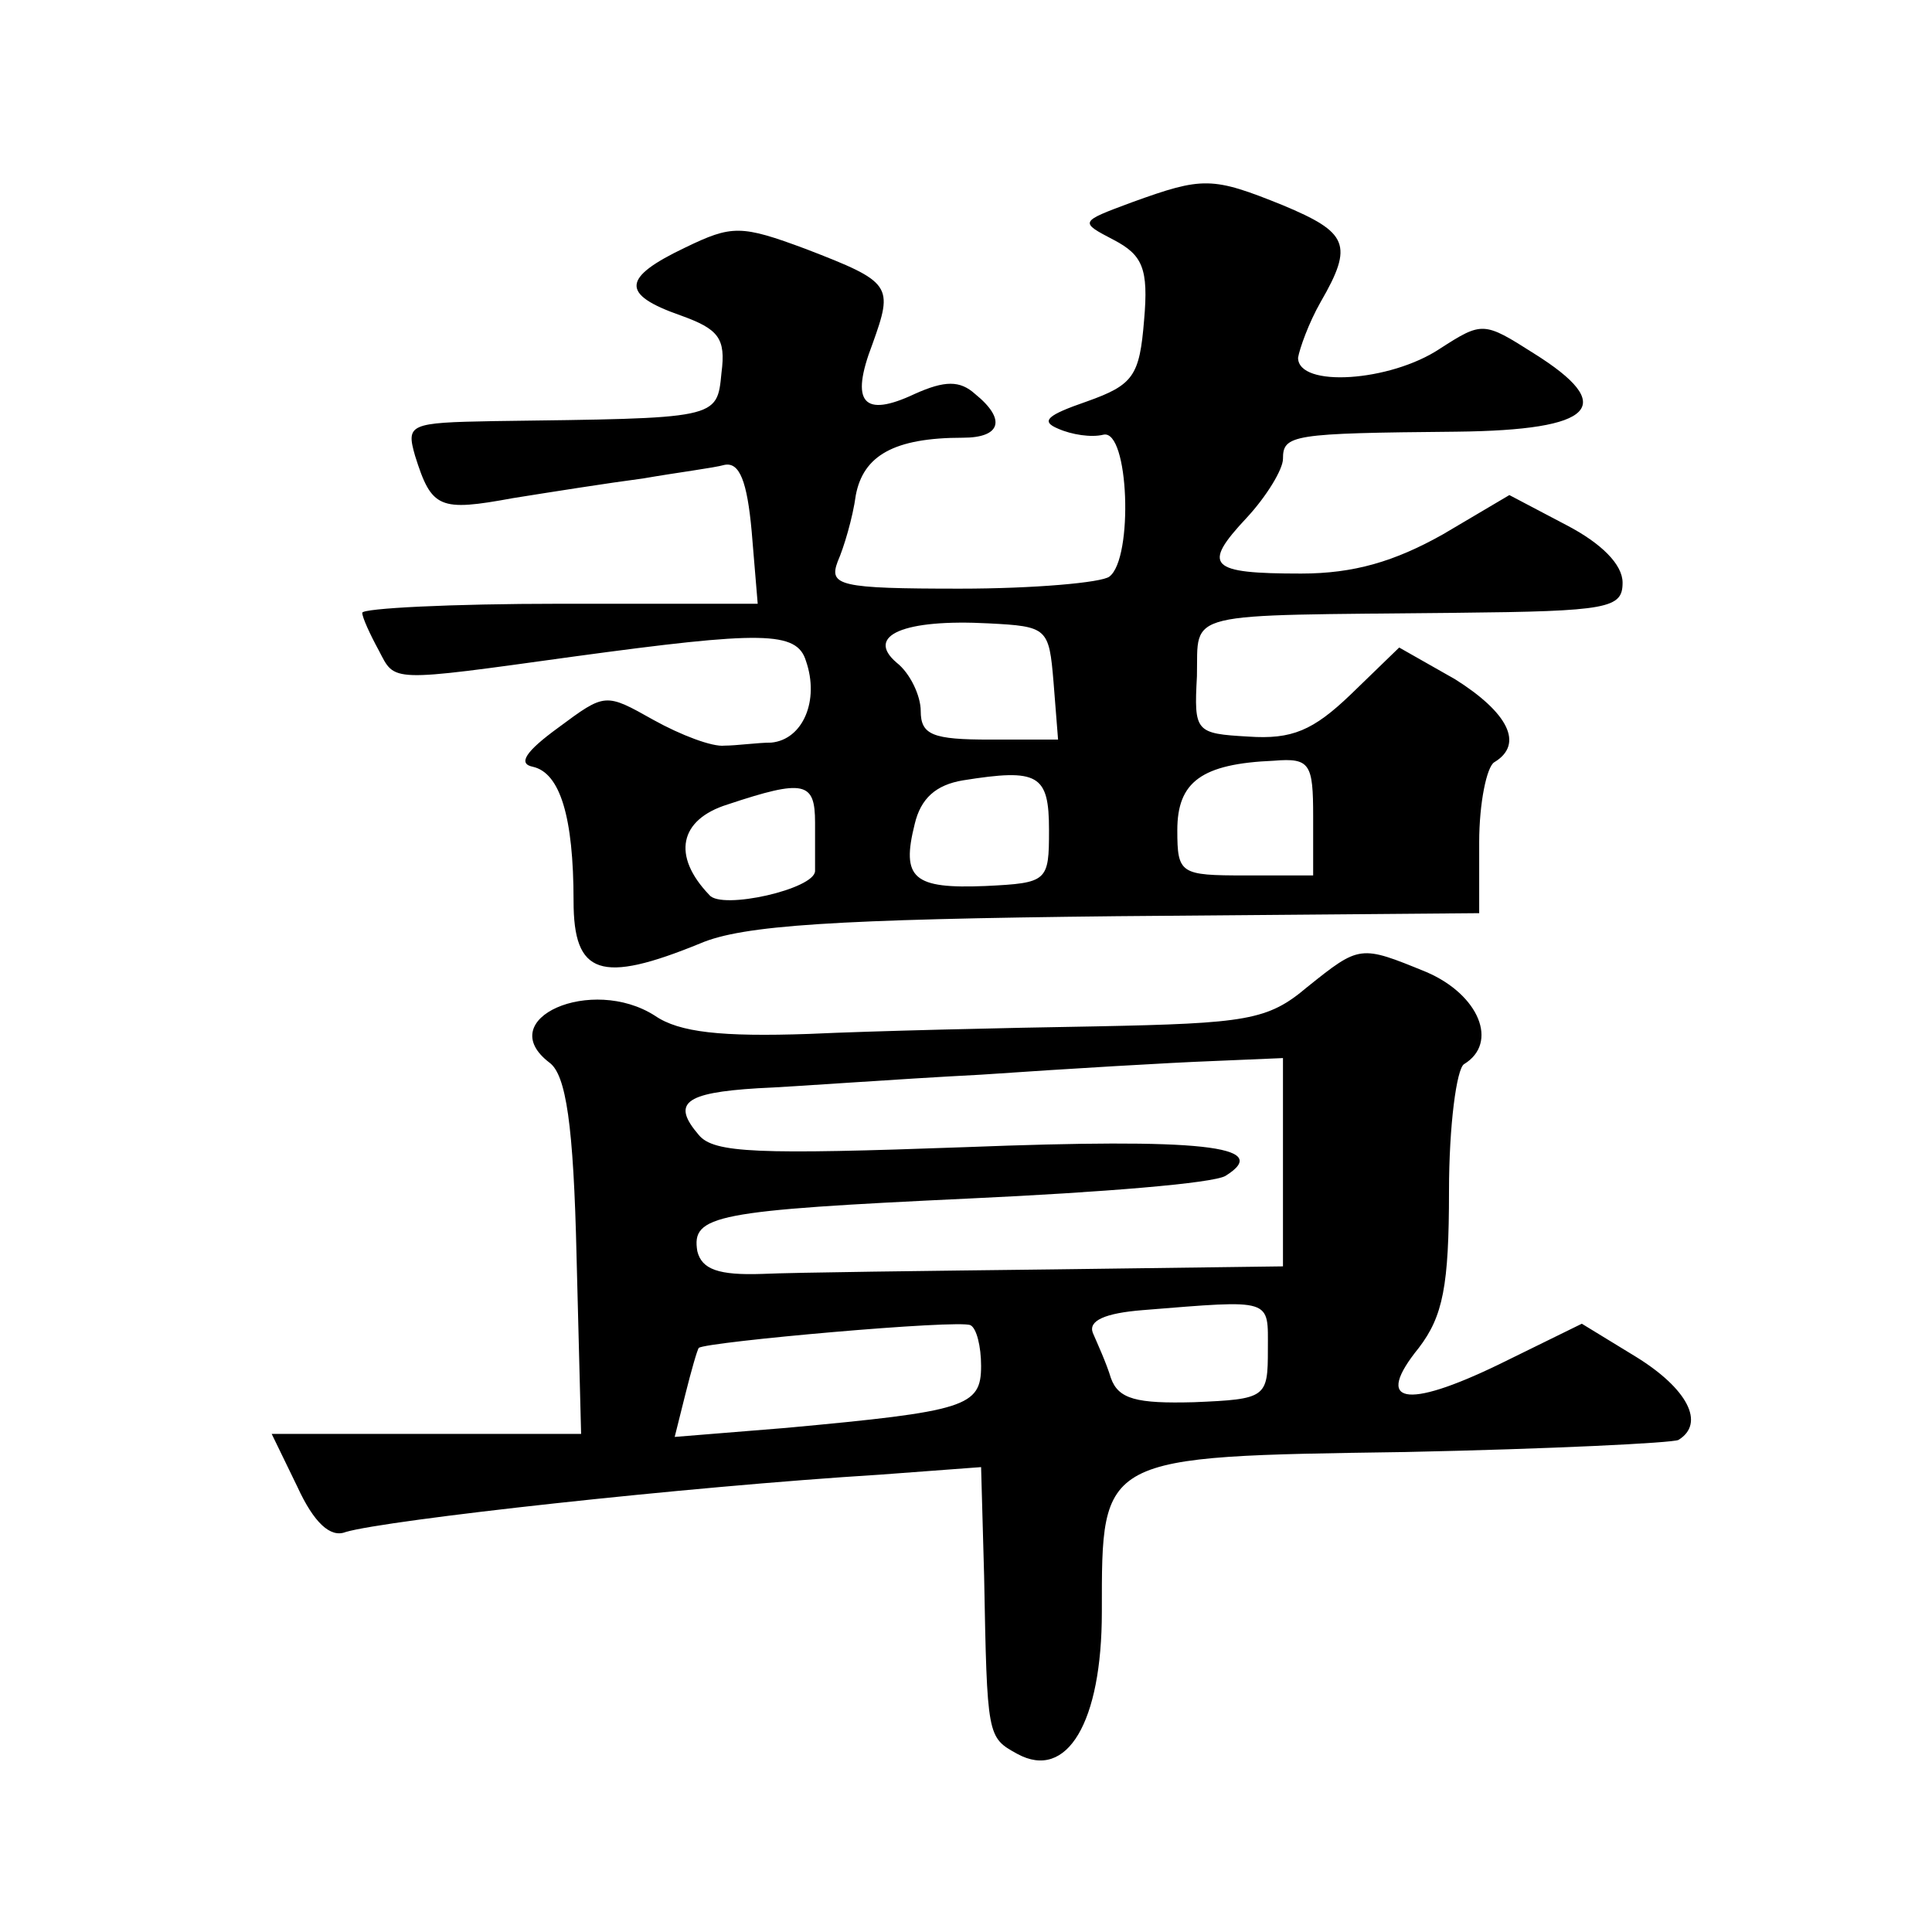 <?xml version="1.0" standalone="no"?>
<!DOCTYPE svg PUBLIC "-//W3C//DTD SVG 20010904//EN"
 "http://www.w3.org/TR/2001/REC-SVG-20010904/DTD/svg10.dtd">
<svg version="1.0" xmlns="http://www.w3.org/2000/svg"
 width="128pt" height="128pt" viewBox="0 0 128 128"
 preserveAspectRatio="xMidYMid meet">
<g transform="translate(0,128) scale(0.1,-0.1)"
fill="#0" stroke="none">
<path d="M750 1146 c-35 -13 -35 -13 -12 -25 19 -10 23 -19 20 -53 -3 -37 -7 -43
-38 -54 -26 -9 -31 -13 -19 -18 9 -4 22 -6 30 -4 17 4 20 -82 4 -94 -5 -4 -50 -8
-99 -8 -80 0 -87 2 -81 18 4 9 10 29 12 44 5 26 25 38 71 38 25 0 29 12 8 29 -10
9 -20 9 -40 0 -34 -16 -43 -6 -28 33 14 39 13 41 -44 63 -43 16 -49 16 -80 1 -42
-20 -43 -31 -3 -45 25 -9 30 -15 27 -38 -3 -31 -2 -30 -151 -32 -56 -1 -58 -2 -52
-23 11 -35 16 -37 65 -28 25 4 63 10 86 13 23 4 47 7 54 9 10 2 15 -11 18 -44 l4
-48 -131 0 c-72 0 -131 -3 -131 -6 0 -3 5 -14 11 -25 11 -21 6 -21 129 -4 125 17
148 17 154 -3 9 -26 -2 -52 -23 -54 -9 0 -23 -2 -31 -2 -8 -1 -29 7 -47 17 -32
18 -32 18 -63 -5 -22 -16 -27 -24 -17 -26 18 -4 27 -33 27 -89 0 -49 18 -55 84
-28 28 12 89 16 276 18 l240 2 0 47 c0 26 5 50 10 53 20 12 9 33 -26 55 l-37 21
-32 -31 c-25 -24 -39 -30 -68 -28 -35 2 -36 3 -34 40 1 44 -12 40 172 42 101 1
110 3 110 20 0 12 -14 26 -37 38 l-38 20 -44 -26 c-32 -18 -59 -26 -94 -26 -61
0 -66 5 -36 37 13 14 24 32 24 39 0 16 6 17 115 18 92 1 107 17 51 52 -33 21 -34
21 -62 3 -33 -22 -94 -26 -94 -6 1 6 7 23 15 37 22 38 18 46 -25 64 -47 19 -53
19 -100 2z m-52 -318 l3 -38 -45 0 c-38 0 -46 3 -46 19 0 10 -7 25 -16 32 -21 18
5 29 61 26 39 -2 40 -3 43 -39z m172 -89 l0 -39 -45 0 c-43 0 -45 1 -45 30 0 32
16 44 64 46 24 2 26 -2 26 -37z m-175 -9 c0 -34 -1 -35 -42 -37 -48 -2 -56 5 -47
41 4 17 14 26 32 29 50 8 57 4 57 -33z m-155 5 c0 -14 0 -28 0 -32 0 -12 -62 -26
-70 -16 -25 26 -20 50 12 60 51 17 58 15 58 -12z M866 626 c-26 -22 -40 -24 -140
-26 -61 -1 -147 -3 -190 -5 -58 -2 -86 1 -102 12 -42 27 -108 -2 -70 -31 11 -8
16 -41 18 -129 l3 -117 -102 0 -103 0 17 -35 c11 -24 22 -34 32 -30 27 8 225 30
354 38 l67 5 2 -72 c2 -107 2 -107 22 -118 33 -18 56 21 56 94 0 104 -2 103 201
106 96 2 177 6 181 8 18 11 6 34 -28 55 l-36 22 -55 -27 c-62 -30 -83 -26 -53 11
16 21 20 41 20 104 0 43 5 81 10 84 23 14 10 46 -25 61 -44 18 -44 18 -79 -10z
m-16 -116 l0 -69 -152 -2 c-84 -1 -171 -2 -193 -3 -29 -1 -40 3 -43 15 -4 24 11
27 181 35 86 4 161 10 169 15 32 20 -17 25 -172 19 -138 -5 -167 -4 -177 8 -18
21 -10 28 39 31 24 1 90 6 148 9 58 4 126 8 153 9 l47 2 0 -69z m-10 -124 c0 -32
-1 -33 -49 -35 -38 -1 -50 2 -55 16 -3 10 -9 23 -12 30 -3 8 8 13 33 15 87 7 83
8 83 -26z m-190 -11 c0 -27 -10 -30 -129 -41 l-74 -6 7 28 c4 16 8 30 9 31 5 4
173 19 180 15 4 -2 7 -14 7 -27z"/>
</g>
</svg>
